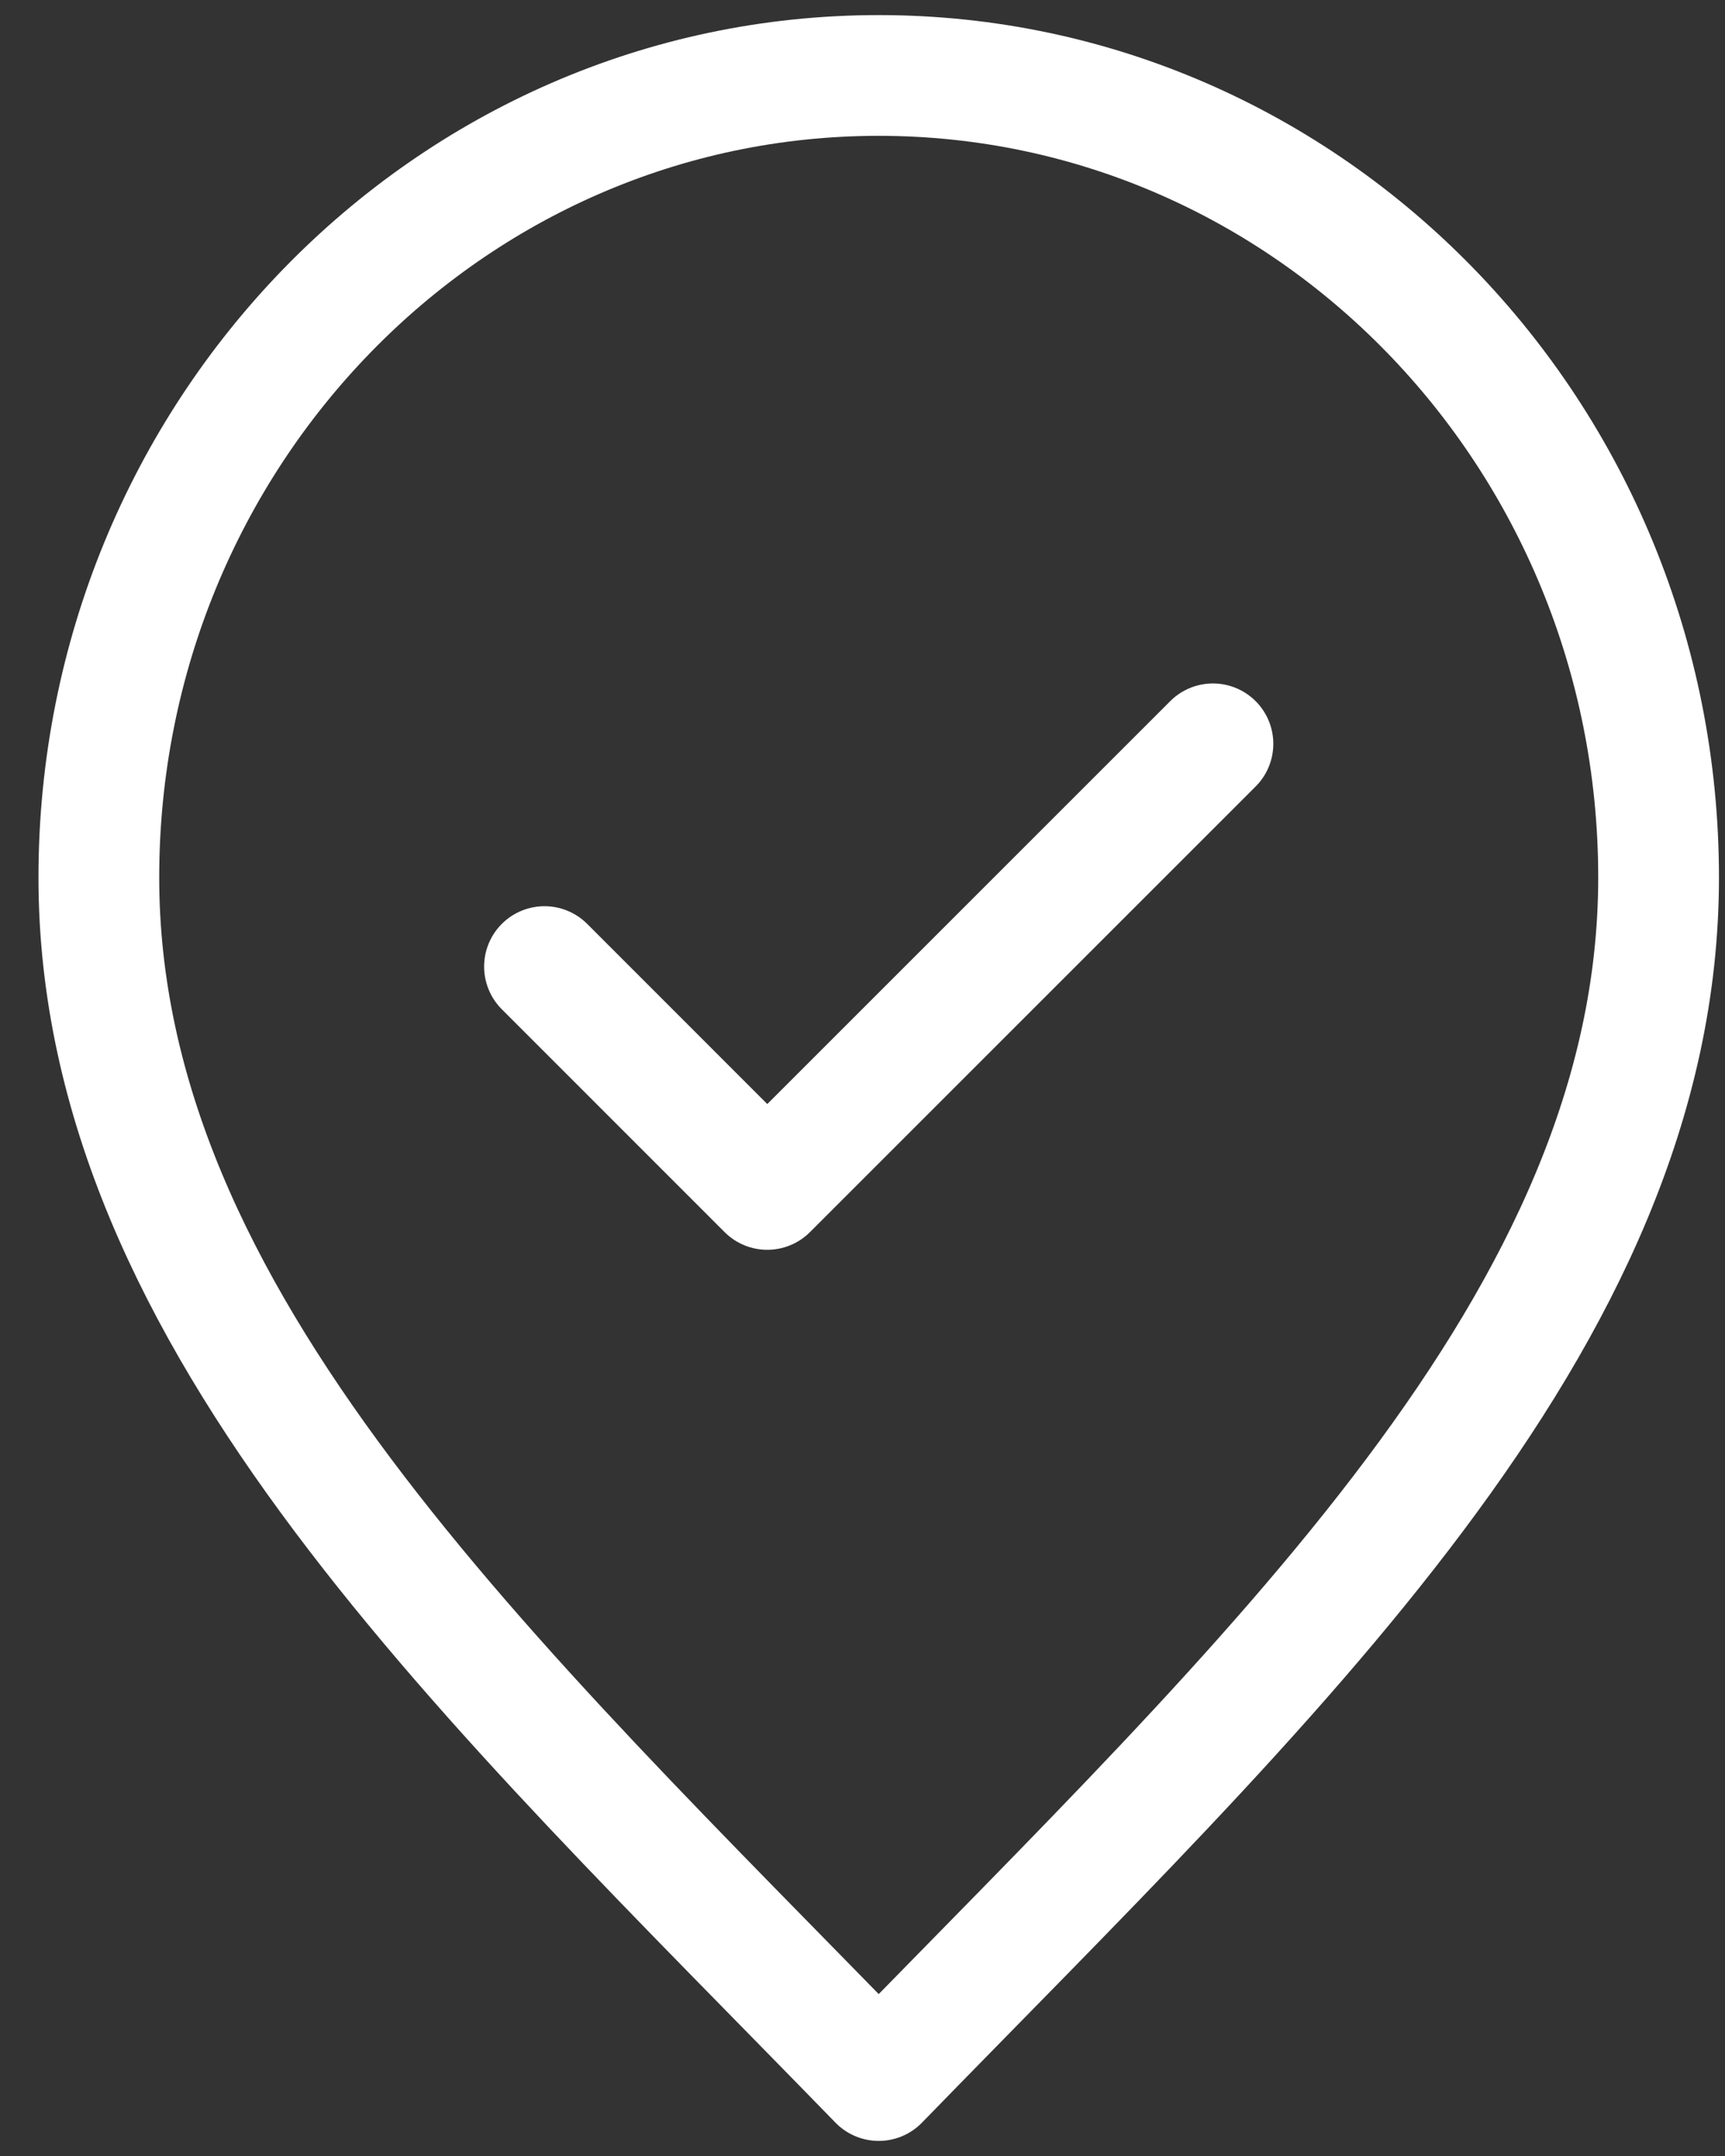 <svg width="20" height="25" viewBox="0 0 20 25" fill="none" xmlns="http://www.w3.org/2000/svg">
<rect x="0" y="0" width="20" height="25" fill="#333333" stroke="none"/>
<path d="M6.313 11.208L8.896 13.792L14.063 8.625M19.23 10.175C19.23 15.311 14.709 19.475 10.188 24.125C5.667 19.475 1.146 15.311 1.146 10.175C1.146 5.039 5.195 0.875 10.188 0.875C15.182 0.875 19.23 5.039 19.23 10.175Z" stroke="white" stroke-width="1.4" stroke-linecap="round" stroke-linejoin="round"/>
</svg>

